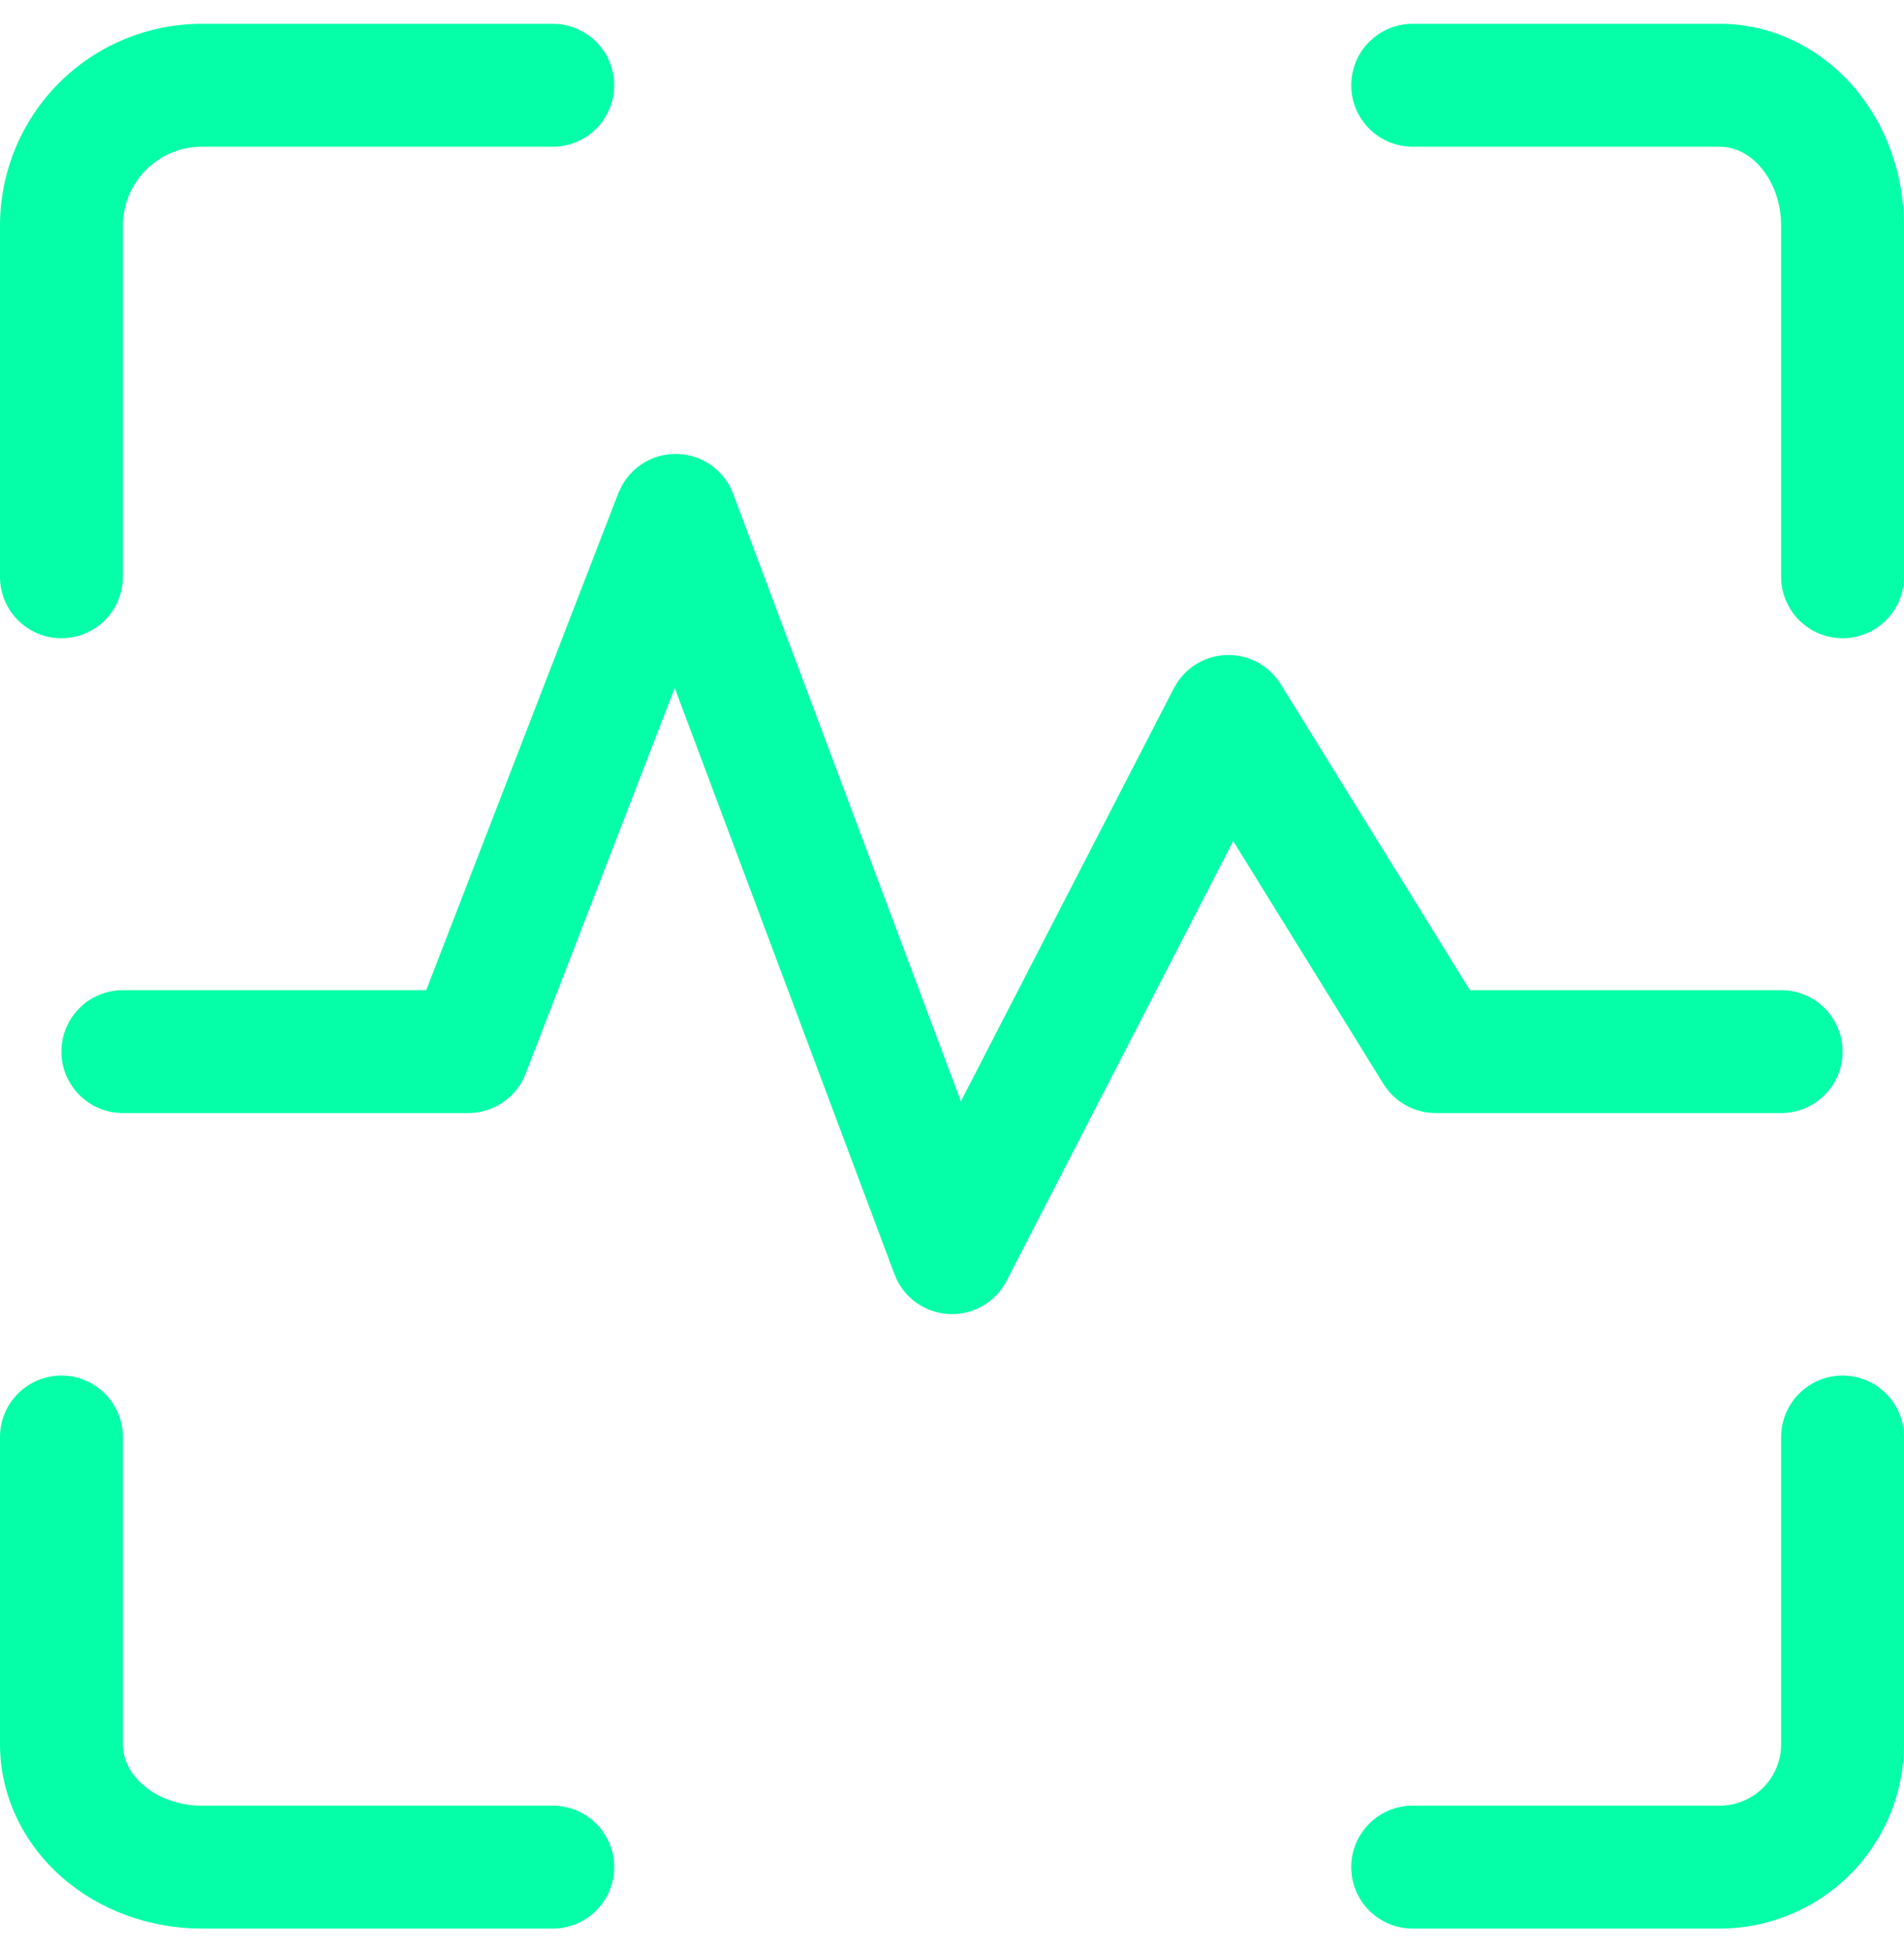 <svg width="40" height="41" viewBox="0 0 40 41" fill="none" xmlns="http://www.w3.org/2000/svg">
<path d="M1.29 28.887C2.003 28.887 2.581 29.465 2.581 30.178V36.629L2.587 36.736C2.615 36.989 2.745 37.257 3.004 37.483C3.306 37.747 3.749 37.919 4.24 37.919H11.613C12.326 37.919 12.903 38.498 12.903 39.21C12.903 39.922 12.326 40.5 11.613 40.5H4.24C3.167 40.5 2.108 40.129 1.304 39.425C0.494 38.716 0 37.715 0 36.629V30.178C0 29.465 0.578 28.887 1.29 28.887ZM38.71 28.887C39.422 28.887 40 29.465 40 30.178V36.629C40 37.656 39.592 38.64 38.866 39.366C38.14 40.092 37.156 40.5 36.129 40.5H29.678C28.965 40.5 28.387 39.922 28.387 39.21C28.387 38.497 28.965 37.919 29.678 37.919H36.129C36.471 37.919 36.799 37.783 37.041 37.541C37.283 37.299 37.419 36.971 37.419 36.629V30.178C37.419 29.465 37.997 28.887 38.71 28.887ZM14.2 9.532C14.735 9.535 15.214 9.868 15.402 10.369L20.186 23.129L24.66 14.454L24.749 14.307C24.978 13.979 25.349 13.772 25.756 13.756C26.22 13.738 26.66 13.971 26.904 14.366L30.881 20.794H37.419C38.132 20.794 38.71 21.371 38.71 22.084C38.71 22.796 38.131 23.374 37.419 23.374H30.161C29.714 23.374 29.299 23.142 29.064 22.763L25.907 17.662L21.146 26.898C20.913 27.351 20.434 27.625 19.925 27.595C19.416 27.565 18.971 27.237 18.792 26.76L14.175 14.448L11.042 22.549C10.85 23.046 10.372 23.374 9.839 23.374H2.581C1.869 23.374 1.29 22.796 1.29 22.084C1.29 21.371 1.868 20.794 2.581 20.794H8.954L12.99 10.357L13.076 10.179C13.305 9.781 13.732 9.53 14.2 9.532ZM11.613 0.5C12.326 0.5 12.903 1.078 12.903 1.79C12.903 2.503 12.326 3.081 11.613 3.081H4.24C3.8 3.081 3.378 3.256 3.067 3.567C2.756 3.878 2.581 4.3 2.581 4.74V12.113C2.581 12.826 2.003 13.403 1.29 13.403C0.578 13.403 0 12.826 0 12.113V4.74C0 3.616 0.446 2.536 1.241 1.741C2.036 0.946 3.116 0.5 4.24 0.5H11.613ZM36.129 0.5C37.215 0.5 38.216 0.994 38.925 1.804C39.629 2.608 40 3.667 40 4.74V12.113C40 12.826 39.422 13.403 38.71 13.403C37.998 13.403 37.419 12.826 37.419 12.113V4.74C37.419 4.249 37.247 3.806 36.983 3.504C36.757 3.245 36.489 3.115 36.236 3.087L36.129 3.081H29.678C28.965 3.081 28.387 2.503 28.387 1.79C28.387 1.078 28.965 0.5 29.678 0.5H36.129Z" fill="#04FFA8"/>
</svg>
